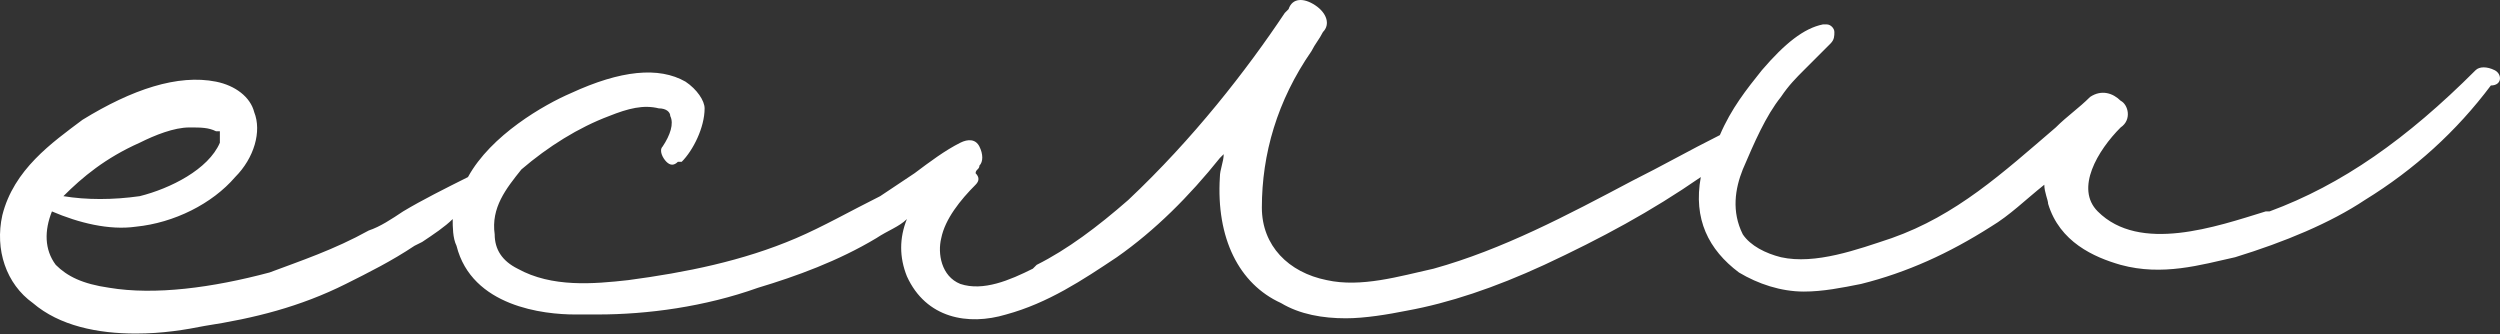 <?xml version="1.0" encoding="UTF-8"?> <svg xmlns="http://www.w3.org/2000/svg" width="262" height="35" viewBox="0 0 262 35" fill="none"><rect x="0" y="0" width="262" height="35" fill="#333333" stroke="none"/> <path d="M261.442 7.358C260.642 6.958 259.842 6.958 259.442 7.358C252.242 14.557 245.442 19.358 237.843 22.157H237.442C232.242 23.758 224.243 26.558 219.843 22.157C217.443 19.758 219.842 15.758 222.242 13.357C223.442 12.557 223.042 10.957 222.242 10.557C221.442 9.758 220.243 9.358 219.043 10.158C217.843 11.357 216.642 12.158 215.442 13.357C209.842 18.157 205.043 22.558 198.243 24.957C194.643 26.157 190.243 27.757 186.643 26.957C185.043 26.557 183.443 25.758 182.643 24.558C181.443 22.157 181.843 19.758 182.643 17.758C183.843 14.957 185.043 12.158 186.643 10.158C187.443 8.958 188.243 8.158 189.043 7.358C189.843 6.558 191.043 5.358 191.843 4.558C192.243 4.158 192.243 3.758 192.243 3.358C192.243 2.958 191.843 2.558 191.443 2.558H191.043C189.043 2.958 187.043 4.558 184.643 7.358C183.043 9.358 181.443 11.357 180.243 14.158C177.043 15.758 174.243 17.358 171.043 18.957C164.243 22.558 157.443 26.157 150.243 28.157C146.643 28.957 142.643 30.157 139.043 29.357C135.043 28.557 132.243 25.757 132.243 21.758C132.243 16.157 133.843 10.557 137.443 5.358C137.843 4.558 138.243 4.158 138.643 3.358C139.443 2.558 139.043 1.358 137.843 0.558C136.643 -0.242 135.443 -0.242 135.043 0.958L134.643 1.358C130.643 7.358 125.043 14.557 118.243 20.957C115.043 23.758 111.843 26.157 108.643 27.757L108.243 28.157C105.843 29.358 103.043 30.557 100.643 29.757C98.643 28.957 98.243 26.557 98.643 24.957C99.043 22.957 100.643 20.957 102.243 19.358C102.643 18.957 102.643 18.558 102.243 18.157C102.243 17.758 102.643 17.758 102.643 17.358C103.043 16.957 103.043 16.157 102.643 15.357C102.243 14.557 101.443 14.557 100.643 14.957C99.043 15.758 97.443 16.957 95.843 18.157C94.643 18.957 93.443 19.758 92.243 20.558C89.043 22.157 86.243 23.758 83.443 24.957C77.843 27.357 71.843 28.557 65.843 29.357C62.243 29.757 57.843 30.157 54.243 28.157C52.643 27.358 51.843 26.157 51.843 24.558C51.443 21.758 53.043 19.758 54.643 17.758C57.443 15.357 60.643 13.357 63.843 12.158C65.843 11.357 67.443 10.957 69.043 11.357C69.843 11.357 70.243 11.758 70.243 12.158C70.643 12.957 70.243 14.158 69.443 15.357C69.043 15.758 69.443 16.558 69.843 16.957C70.243 17.358 70.643 17.358 71.043 16.957H71.443C72.643 15.758 73.843 13.357 73.843 11.357C73.843 10.557 73.043 9.358 71.843 8.558C69.043 6.958 65.043 7.358 59.843 9.758C57.043 10.957 51.443 14.158 49.043 18.558C46.643 19.758 44.243 20.957 42.243 22.157C41.043 22.957 39.843 23.758 38.643 24.157C35.043 26.157 31.443 27.358 28.243 28.557C22.243 30.157 16.243 30.957 11.443 30.157C8.643 29.757 7.043 28.957 5.843 27.757C4.643 26.157 4.643 24.157 5.443 22.157C8.243 23.358 11.443 24.157 14.243 23.757C18.243 23.357 22.243 21.358 24.643 18.558C26.643 16.558 27.443 13.758 26.643 11.758C26.243 10.158 24.643 8.958 22.643 8.558C18.643 7.758 13.843 9.358 8.643 12.557C5.443 14.957 1.443 17.758 0.243 22.558C-0.557 26.157 0.643 29.757 3.443 31.757C6.243 34.157 10.243 34.957 14.243 34.957C17.043 34.957 19.443 34.557 21.443 34.157C26.643 33.357 31.443 32.157 36.243 29.757C38.643 28.557 41.043 27.357 43.443 25.757L44.243 25.357C45.443 24.558 46.643 23.758 47.443 22.957C47.443 23.758 47.443 24.957 47.843 25.757C49.443 32.157 57.043 32.957 60.243 32.957C61.043 32.957 61.843 32.957 62.643 32.957C67.843 32.957 73.843 32.157 79.443 30.157C83.443 28.957 87.843 27.357 91.843 24.957C93.043 24.157 94.243 23.758 95.043 22.957C94.243 24.957 94.243 26.957 95.043 28.957C97.043 33.357 101.443 34.157 105.443 32.957C109.843 31.757 113.443 29.357 117.043 26.957C121.043 24.157 124.643 20.558 127.843 16.558L128.243 16.157C128.243 16.957 127.843 17.758 127.843 18.558C127.443 24.957 129.843 29.757 134.243 31.757C136.243 32.957 138.643 33.357 141.043 33.357C143.043 33.357 145.443 32.957 147.443 32.557C151.843 31.757 156.643 30.157 161.843 27.757C167.843 24.957 173.043 22.157 178.243 18.558C177.443 22.957 179.043 26.157 182.243 28.557C184.243 29.757 186.643 30.557 189.043 30.557C191.043 30.557 193.043 30.157 195.043 29.757C199.843 28.557 204.243 26.557 208.643 23.757C210.643 22.558 212.243 20.957 214.243 19.358C214.243 20.157 214.643 20.957 214.643 21.358C215.843 25.357 219.442 26.957 222.242 27.757C226.642 28.957 230.642 27.757 234.242 26.957C239.442 25.358 244.242 23.358 247.842 20.957C253.042 17.758 257.442 13.758 261.042 8.958C262.242 8.958 262.242 7.758 261.442 7.358ZM6.643 20.558C8.643 18.558 11.043 16.558 14.643 14.957C16.243 14.158 18.243 13.357 19.843 13.357C21.043 13.357 21.843 13.357 22.643 13.758H23.043C23.043 13.758 23.043 14.158 23.043 14.957C21.843 17.758 17.843 19.758 14.643 20.558C11.843 20.957 9.043 20.957 6.643 20.558Z" fill="white"></path> </svg> 